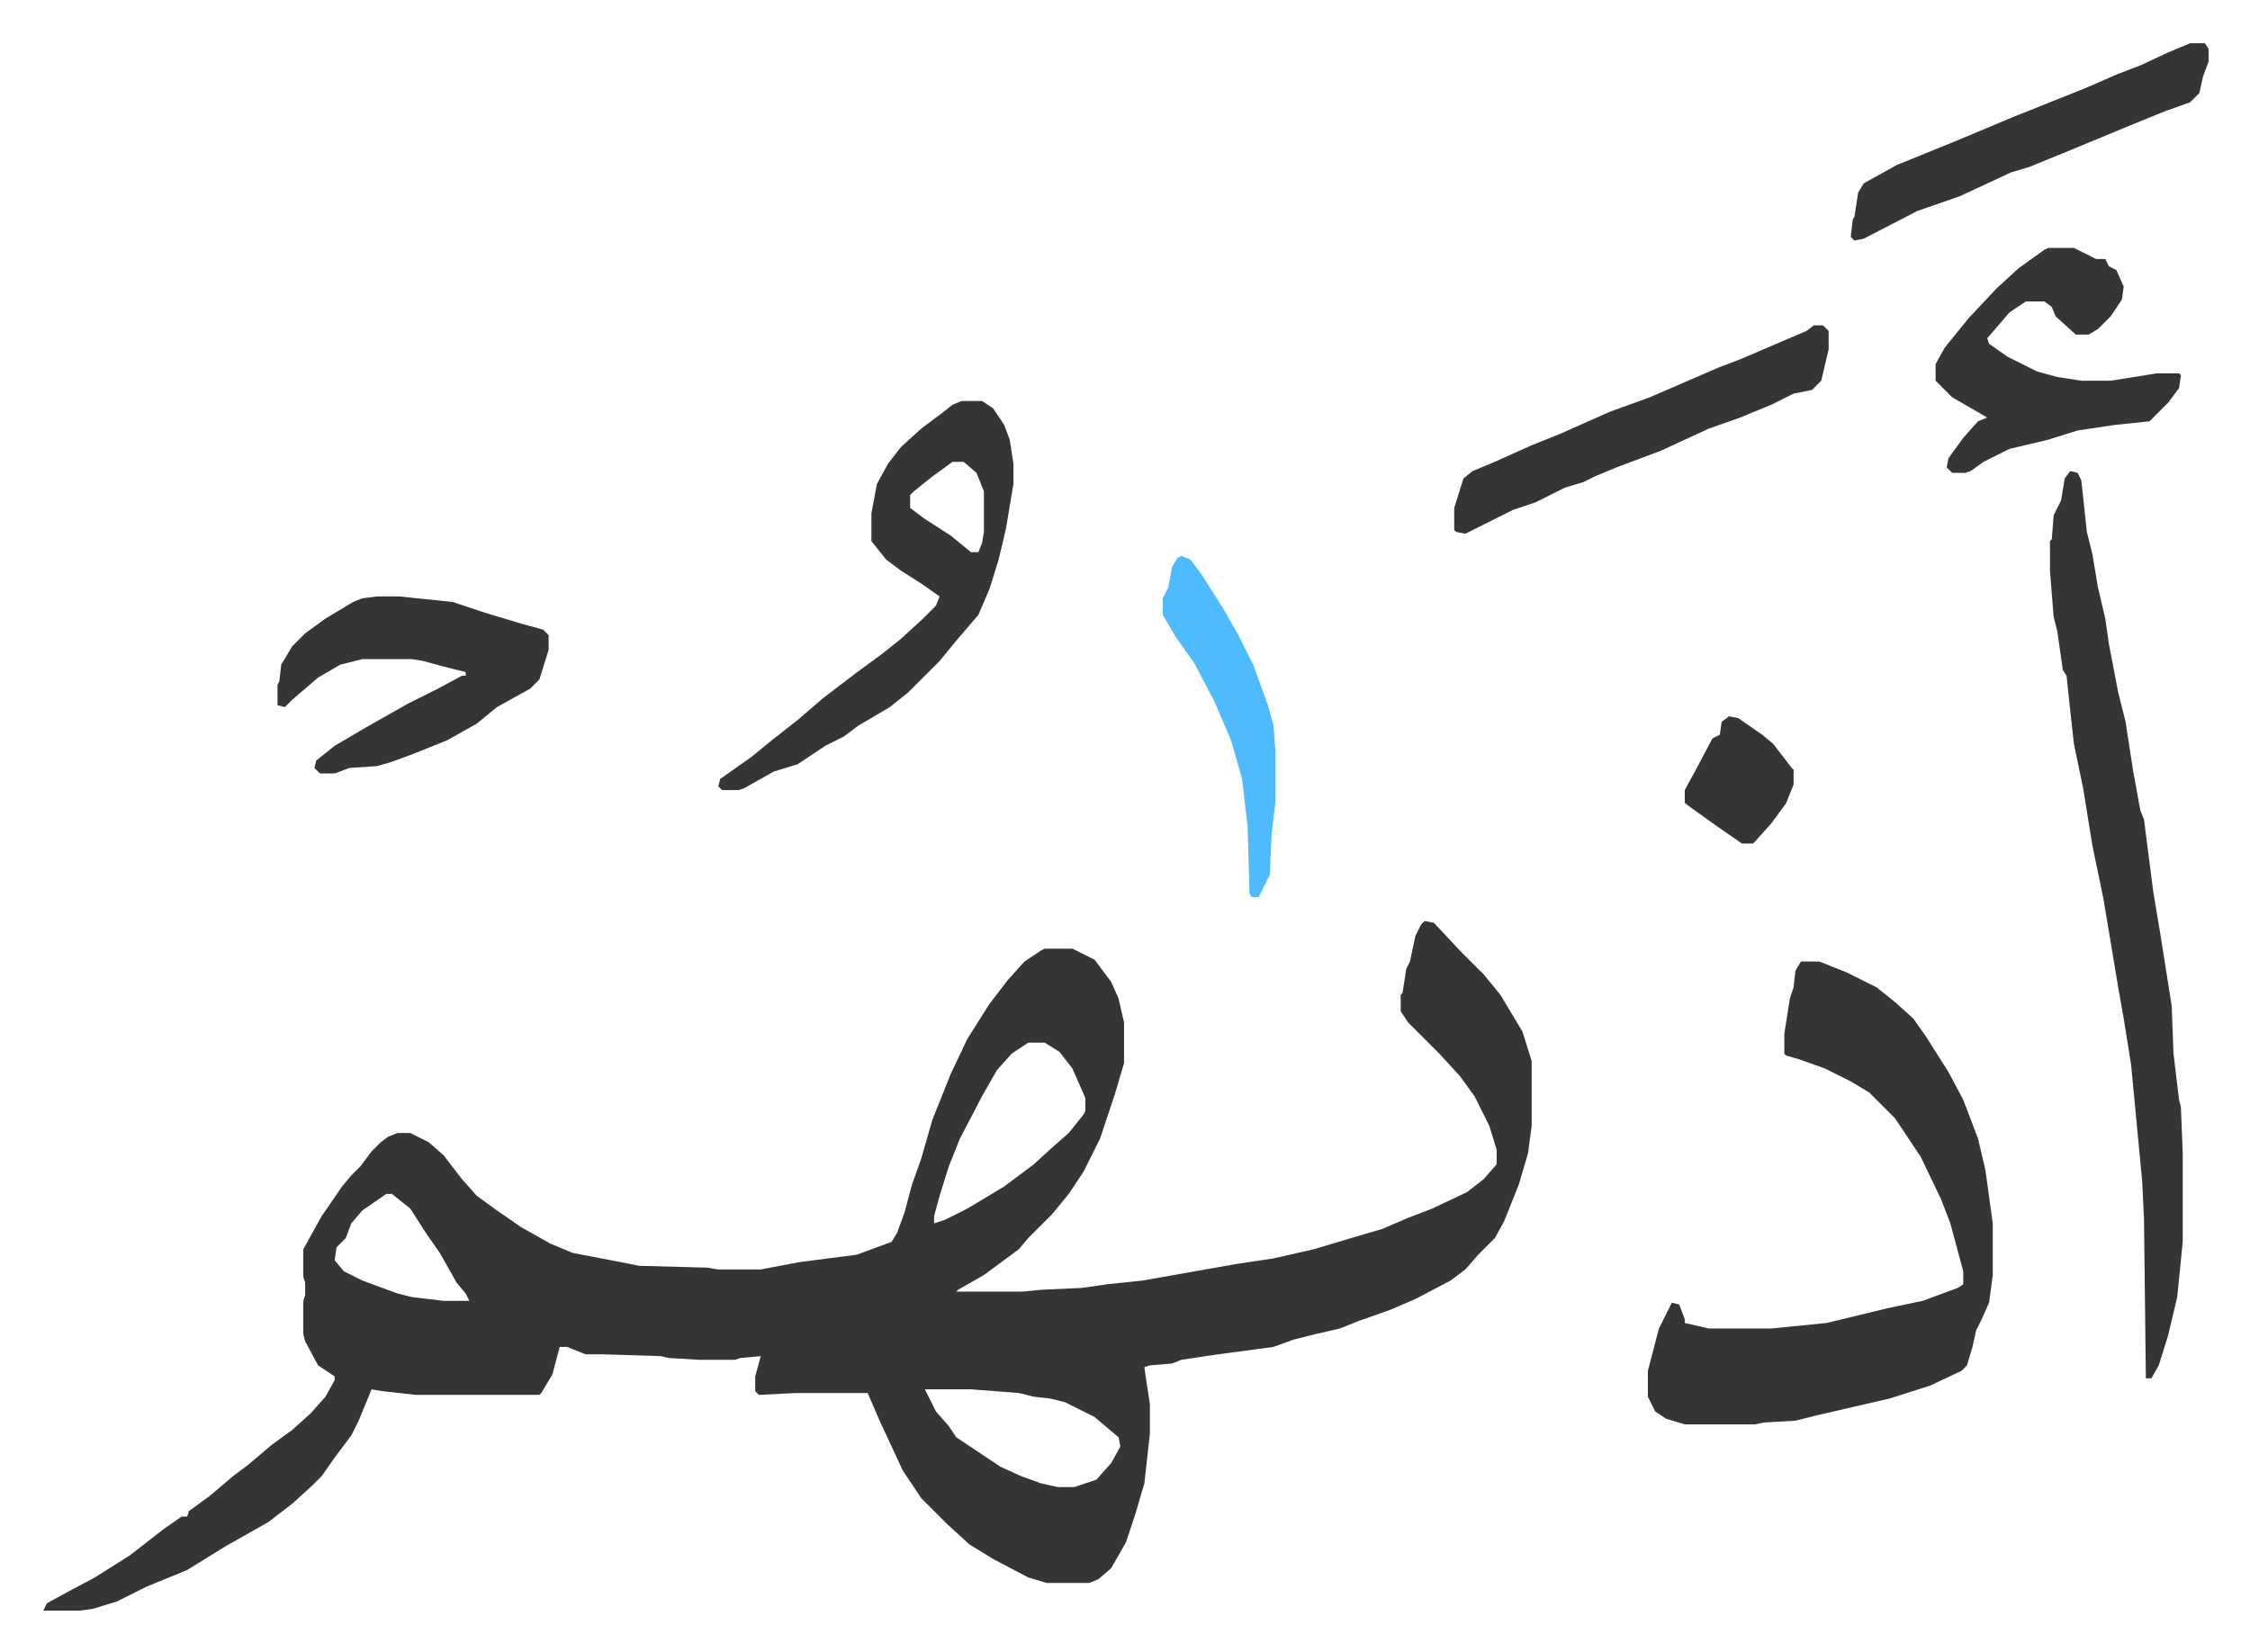 <svg xmlns="http://www.w3.org/2000/svg" role="img" viewBox="-23.46 190.54 1219.92 895.92"><path fill="#353535" id="rule_normal" d="M749 690l5 1 14 15 13 13 9 11 12 20 5 16v35l-2 15-5 17-8 20-5 9-9 9-7 8-8 6-19 10-14 6-17 6-10 4-13 3-12 3-11 4-30 4-20 3-5 2-12 1-3 1 1 7 2 13v16l-3 27-5 17-5 15-8 14-7 6-5 2h-23l-10-3-19-10-13-8-12-11-14-14-10-15-13-28-6-14h-39l-20 1-2-2v-8l3-11-11 1-3 1h-19l-17-1-4-1-32-1h-9l-10-4h-4l-4 15-6 10-1 1h-67l-18-2-6-1-7 17-4 8-9 12-7 10-5 5-11 10-13 10-23 13-21 13-22 9-16 8-13 4-7 1H0l2-4 11-6 15-8 19-12 18-14 10-7h3l1-3 11-8 13-11 8-6 13-11 11-8 10-9 8-9 5-9v-2l-9-6-7-13-1-4v-18l1-3v-7l-1-3v-15l10-18 11-16 5-6 5-5 6-8 5-5 4-3 5-2h7l10 5 8 7 10 13 8 9 11 8 13 9 16 9 12 5 26 5 10 2 37 1 6 1h23l21-4 31-4 19-7 3-5 4-11 4-15 5-14 6-21 10-25 9-19 12-19 10-13 9-10 9-6 2-1h15l12 6 9 12 4 9 3 13v22l-5 17-8 24-5 10-4 8-8 12-9 11-13 13-5 6-19 14-14 8-1 1h36l10-1 22-1 14-2 19-2 51-9 20-3 22-5 20-6 17-5 14-6 13-5 19-9 9-7 7-8v-8l-4-13-8-16-8-11-11-12-17-17-4-6v-9l1-1 2-13 2-4 3-14 3-6zm-215 66l-9 6-8 9-8 14-12 23-6 15-5 16-3 11v4l6-2 12-6 20-12 16-12 11-10 8-7 8-10 1-2v-7l-7-16-7-9-8-5zm-348 82l-13 9-6 7-3 8-5 5-1 7 5 6 10 5 19 7 8 2 17 2h14l-2-4-5-6-9-16-7-10-9-14-10-8zm292 106l6 12 7 8 4 6 6 4 18 12 11 5 11 4 9 2h9l12-4 8-9 5-9-1-5-13-11-16-8-8-2-9-1-8-2-26-2zm475-232h10l15 6 16 8 10 8 10 9 7 10 12 19 8 15 8 21 4 17 4 29v28l-2 15-4 9-3 6-2 9-3 10-3 3-17 8-22 7-39 9-12 3-17 1-5 1h-38l-10-3-6-4-4-8v-14l6-23 7-14 4 1 3 8v2l13 3h34l30-3 33-8 19-4 19-7 3-2v-7l-7-26-5-13-11-23-14-21-5-5-9-9-10-6-14-7-14-5-7-2-1-1v-11l3-19 2-6 1-9zm146-266l4 1 2 4 3 28 3 12 3 18 4 17 2 14 5 26 4 16 4 26 4 22 2 5 5 39 4 24 6 38 1 26 3 25 1 4 1 25v48l-3 30-5 21-5 16-4 7h-3l-1-86-1-21-6-63-4-25-3-17-5-30-3-18-6-29-5-31-5-24-2-18-2-19-2-3-3-21-2-8-2-25v-16l1-1 1-13 4-8 2-12zm-601-38h11l6 4 6 9 3 8 2 13v11l-4 24-4 17-5 16-6 14-12 14-9 11-17 17-10 8-17 10-8 6-10 5-15 10-13 4-16 9-3 1h-9l-2-2 1-4 17-12 11-9 14-11 14-12 17-13 15-11 10-8 12-11 7-7 2-5-10-7-11-7-8-6-8-10v-15l3-16 6-11 7-9 11-10 12-9 5-4zm-5 33l-11 8-10 8-2 2v7l8 6 14 9 11 9h4l2-5 1-6v-22l-4-10-7-6zm-312 73h12l29 3 18 6 20 6 11 3 3 3v8l-5 16-5 5-18 10-11 9-16 9-20 8-11 4-7 2-15 1-8 3h-8l-3-3 1-4 10-8 17-10 23-13 16-8 13-7h2v-2l-12-3-11-3-6-1h-27l-12 3-12 7-14 12-4 4-4-1v-11l1-2 1-9 6-10 7-7 11-8 15-9 5-2zm906-189h14l12 6h5l2 4 4 2 4 9-1 7-6 9-7 7-5 3h-7l-11-10-2-5-4-3h-10l-9 6-12 14 1 3 10 7 16 8 11 3 13 2h16l25-4h12l1 1-1 7-6 8-10 10-19 2-20 3-16 5-21 5-14 7-7 5-3 1h-7l-3-3 1-5 8-11 8-9 5-2-19-11-9-9v-9l5-9 13-16 15-16 12-11 14-10zm-127 42h5l3 3v10l-4 17-5 5-10 2-12 6-17 7-17 6-26 12-24 9-12 5-6 3-10 3-16 8-12 4-26 13-5-1-1-1v-12l5-16 5-4 12-5 20-9 15-6 27-12 22-8 37-16 13-5 21-9 14-6zm204-153h8l2 3v7l-3 8-2 9-5 5-14 5-22 9-29 12-22 9-10 3-28 13-23 8-29 15-5 1-2-2 1-9 1-2 2-13 3-5 18-10 32-13 31-13 20-8 20-8 16-7 13-5 15-7z"/><path fill="#4ebbff" id="rule_madd_normal_2_vowels" d="M617 492l5 2 6 8 12 19 8 14 8 16 8 22 3 11 1 13v29l-2 17-1 22-6 12h-4l-1-2-1-36-3-26-6-21-9-21-11-21-10-14-7-12v-9l3-6 2-11 3-5z"/><path fill="#353535" id="rule_normal" d="M914 579l5 1 13 9 6 5 10 13 1 1v8l-4 10-8 11-9 10-1 1h-6l-13-9-14-10-4-3v-7l6-11 9-17 4-2 1-7z"/></svg>
